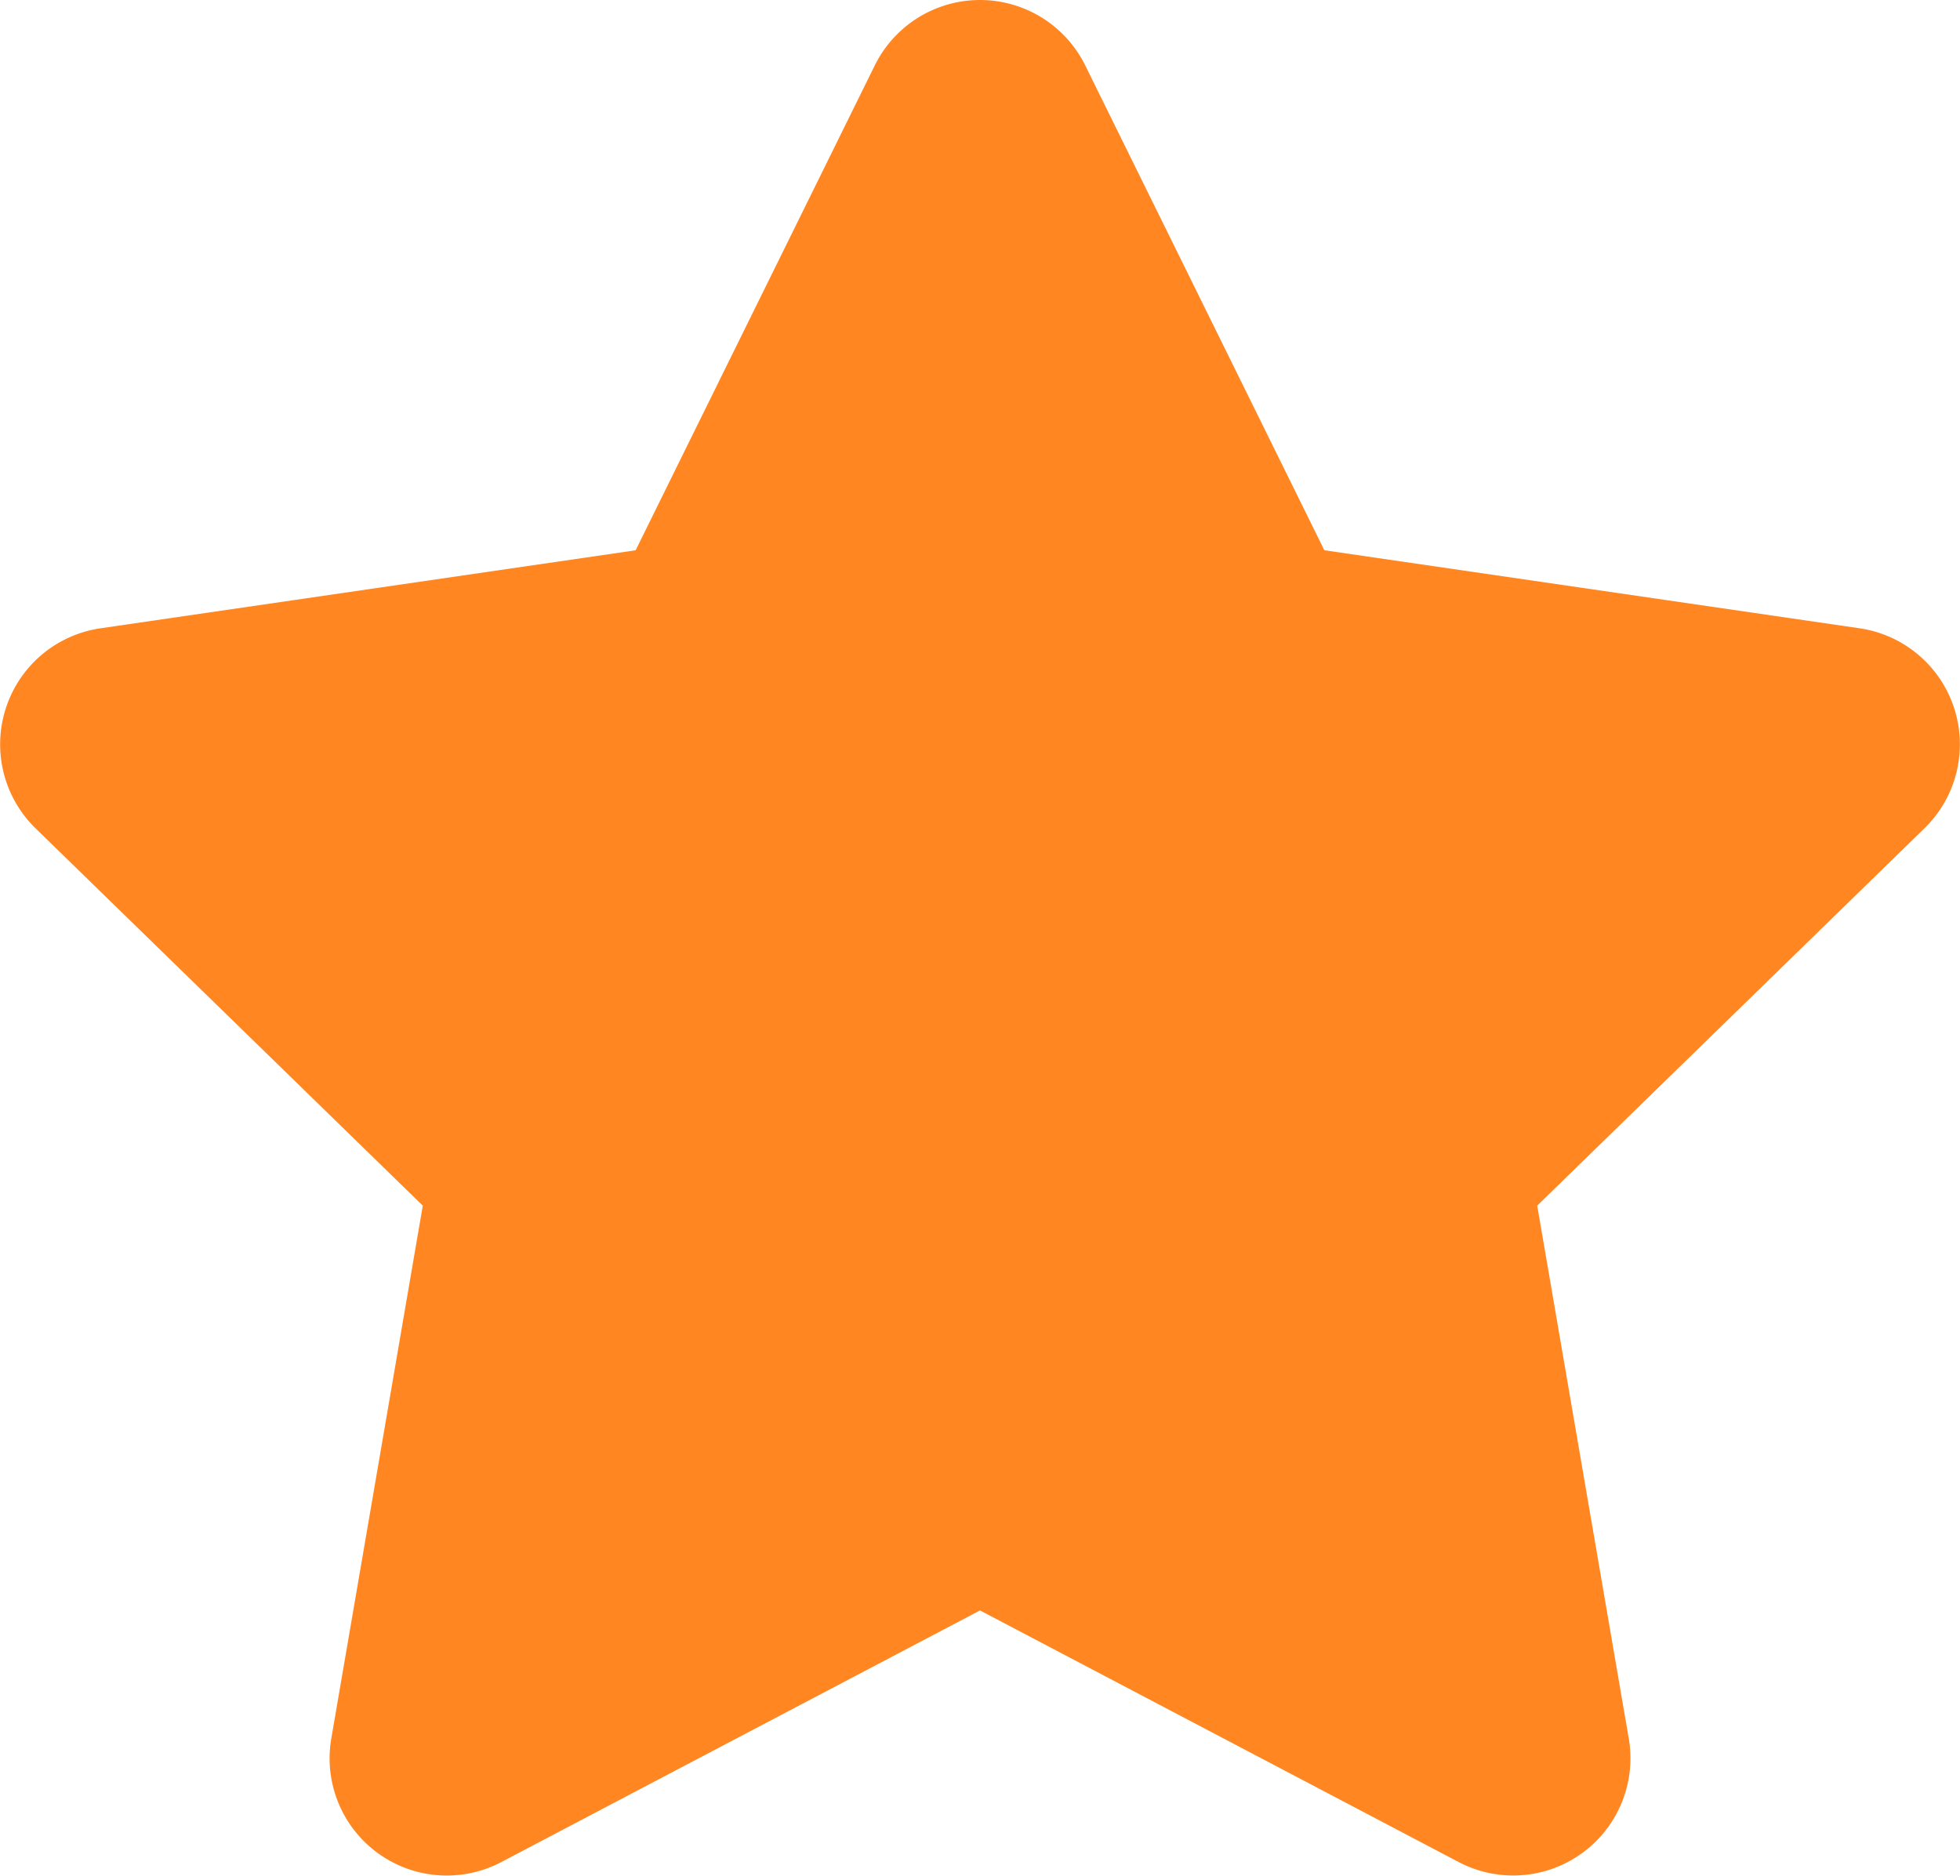 <?xml version="1.0" encoding="UTF-8"?>
<svg xmlns="http://www.w3.org/2000/svg" width="104.48" height="100" viewBox="0 0 104.48 100">
  <path fill="#ff8620" d="M46.635 3.479L33.883 29.335l-28.532 4.16a6.252 6.252 0 0 0-3.456 10.662l20.642 20.115-4.878 28.414a6.246 6.246 0 0 0 9.061 6.581l25.52-13.416 25.524 13.417a6.25 6.25 0 0 0 9.061-6.581l-4.882-28.415 20.642-20.115a6.252 6.252 0 0 0-3.457-10.663l-28.532-4.16L57.845 3.479a6.255 6.255 0 0 0-11.21 0z"></path>
</svg>
